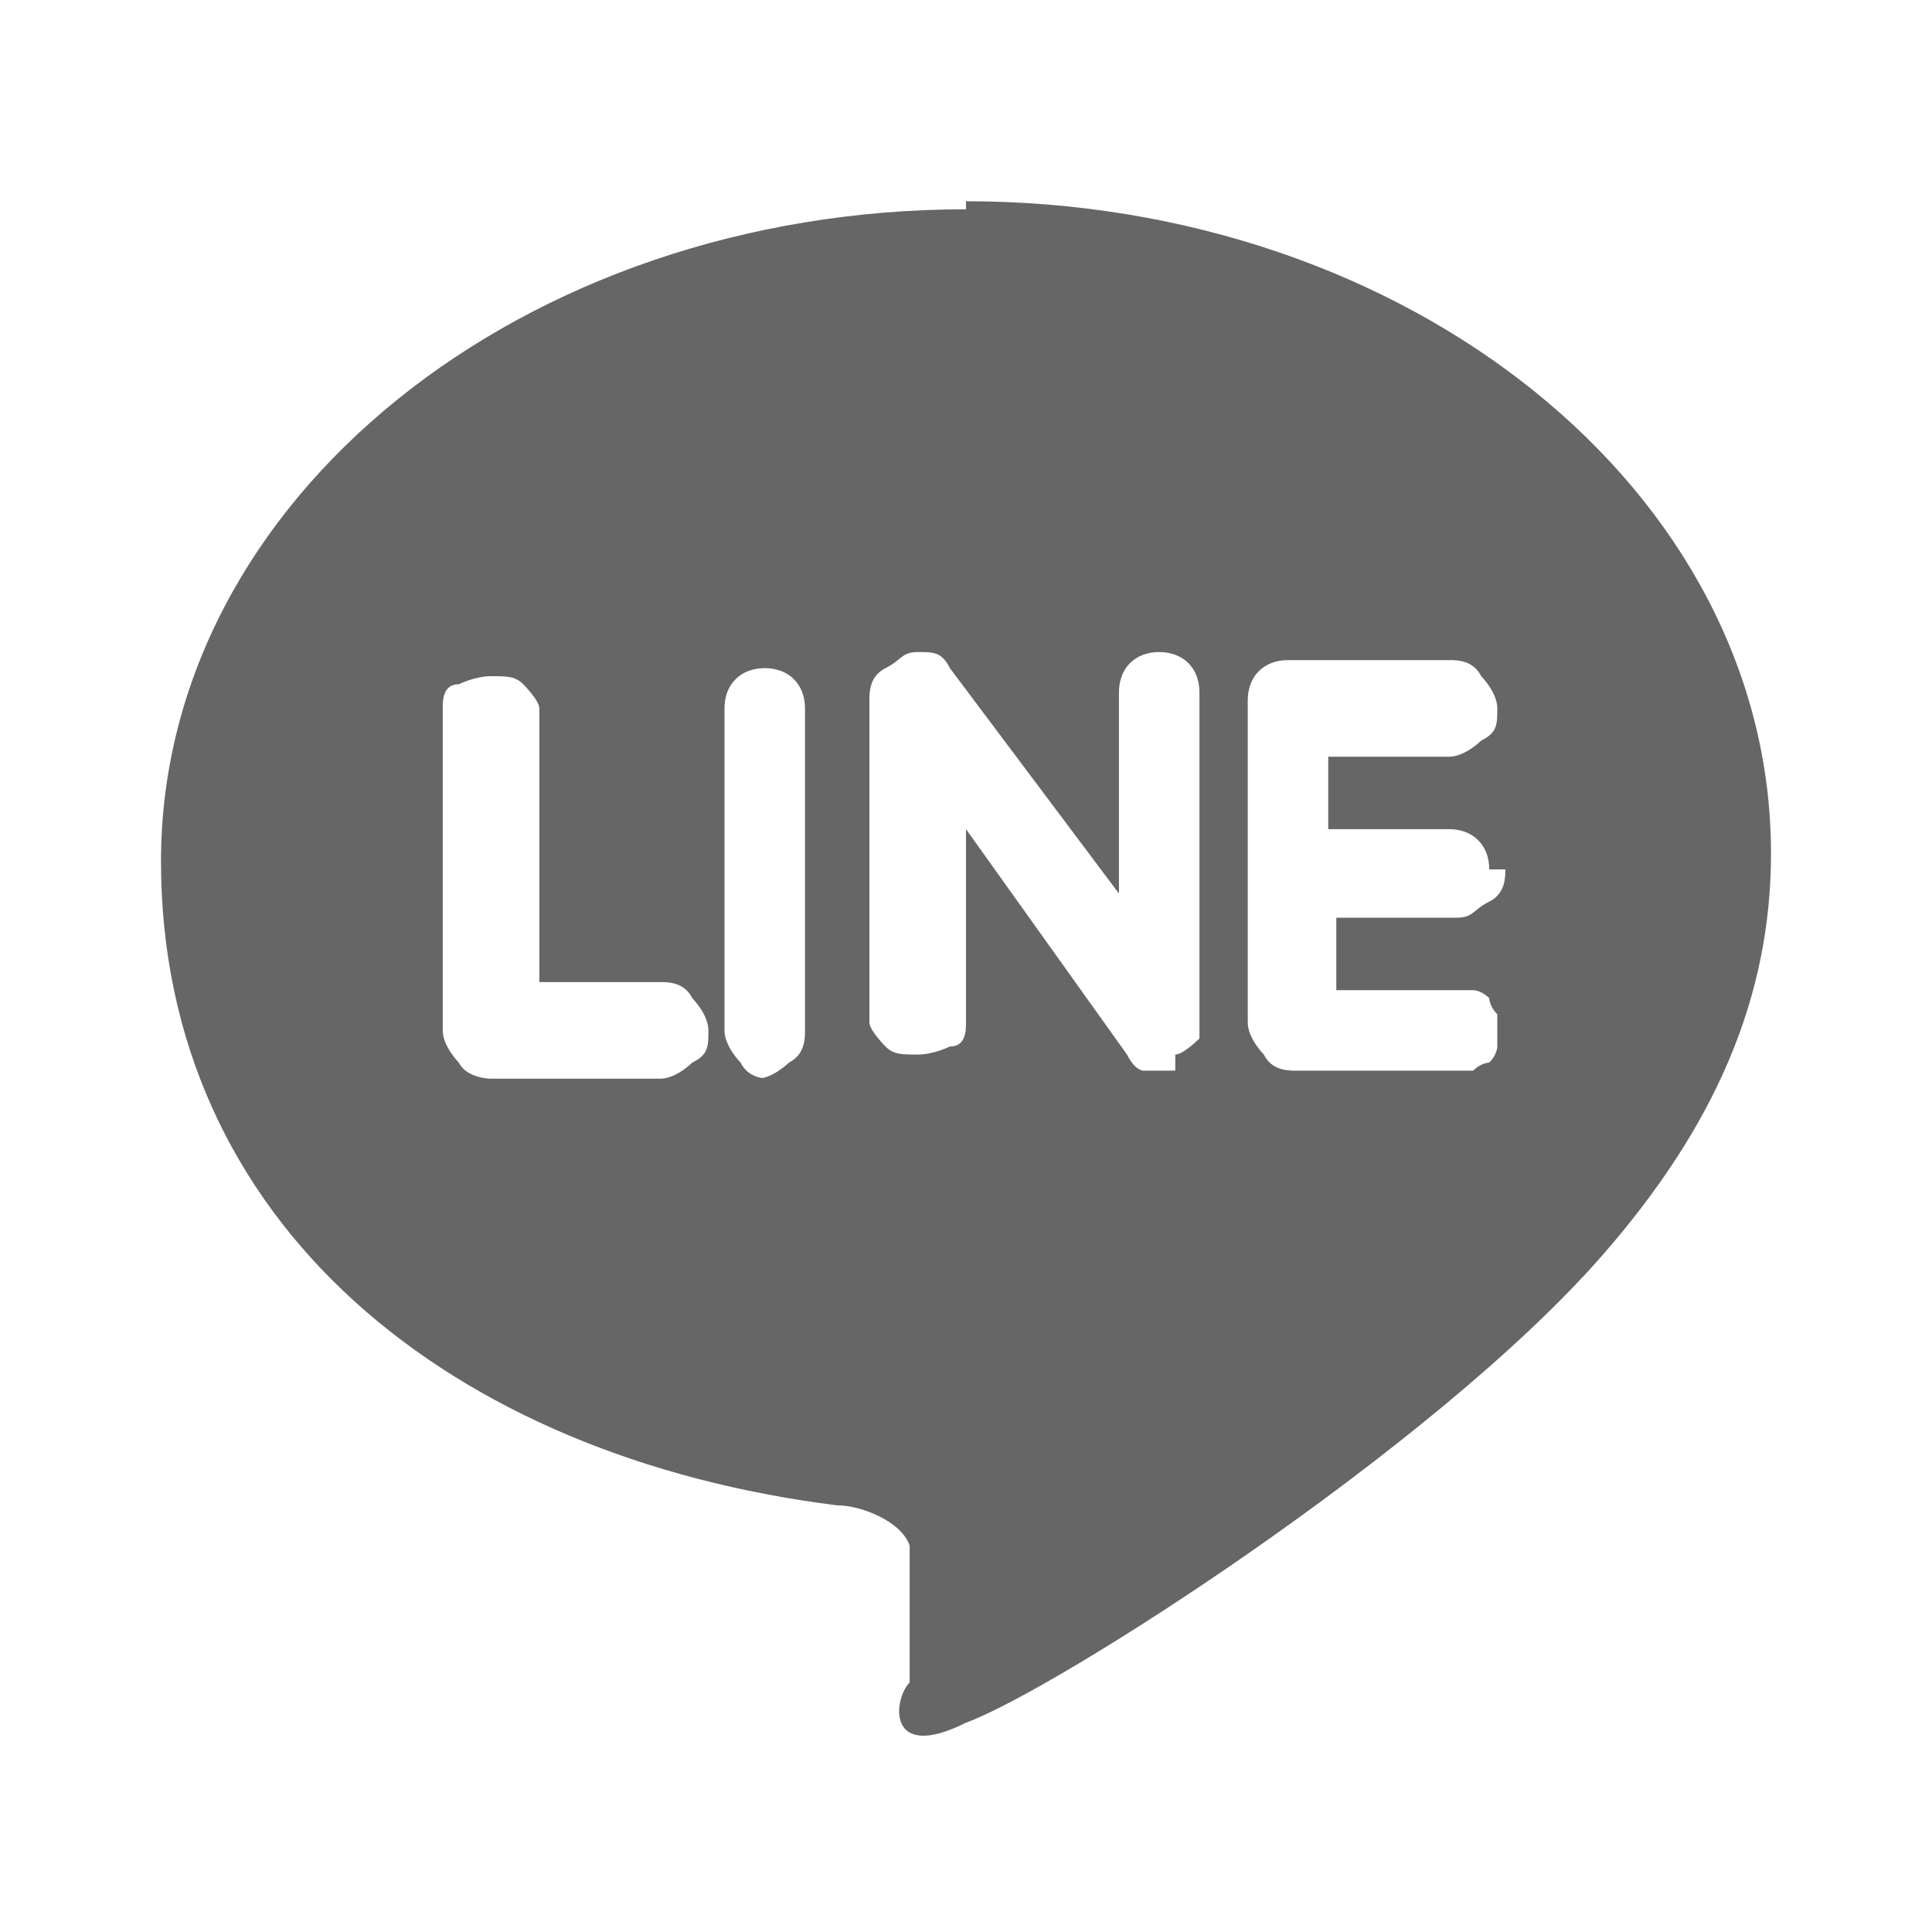 <?xml version="1.0" encoding="UTF-8"?>
<svg xmlns="http://www.w3.org/2000/svg" xmlns:xlink="http://www.w3.org/1999/xlink" version="1.1" viewBox="0 0 24 24">
  <defs>
    <style>
      .cls-1 {
        fill: none;
      }

      .cls-2 {
        fill: #666;
      }

      .cls-3 {
        clip-path: url(#clippath);
      }
    </style>
    <clipPath id="clippath">
      <rect class="cls-1" y="0" width="24" height="24"/>
    </clipPath>
  </defs>
  <!-- Generator: Adobe Illustrator 28.6.0, SVG Export Plug-In . SVG Version: 1.2.0 Build 709)  -->
  <g>
    <g id="_レイヤー_1" data-name="レイヤー_1">
      <g id="_レイヤー_1-2" data-name="_レイヤー_1">
        <g class="cls-3">
          <path class="cls-2" d="M18.7,10.8c0,.1,0,.3-.2.4s-.2.2-.4.2h-1.5v.9h1.7s.1,0,.2.1c0,0,0,.1.1.2v.4s0,.1-.1.2c0,0-.1,0-.2.1h-2.2c-.1,0-.3,0-.4-.2,0,0-.2-.2-.2-.4v-4c0-.3.2-.5.5-.5h2c.1,0,.3,0,.4.2,0,0,.2.2.2.4s0,.3-.2.4c0,0-.2.2-.4.2h-1.5v.9h1.5c.3,0,.5.2.5.5h.2ZM14.6,13.3h-.4s-.1,0-.2-.2l-2-2.8v2.4c0,.1,0,.3-.2.3,0,0-.2.1-.4.1s-.3,0-.4-.1c0,0-.2-.2-.2-.3v-4c0-.1,0-.3.2-.4s.2-.2.4-.2.3,0,.4.2l2.1,2.8v-2.5c0-.3.2-.5.5-.5s.5.2.5.5v4.3s-.2.2-.3.2v.2ZM9.6,13.4c-.1,0-.3,0-.4-.2,0,0-.2-.2-.2-.4v-4c0-.3.2-.5.5-.5s.5.2.5.5v4c0,.1,0,.3-.2.4,0,0-.2.2-.4.2h.2ZM8.1,13.4h-2c0,0-.3,0-.4-.2,0,0-.2-.2-.2-.4v-4c0-.1,0-.3.2-.3,0,0,.2-.1.4-.1s.3,0,.4.1c0,0,.2.2.2.3v3.4h1.5c.1,0,.3,0,.4.2,0,0,.2.2.2.4s0,.3-.2.4c0,0-.2.2-.4.2h-.1ZM12,2.6C6.5,2.6,2,6.2,2,10.7s3.6,7.4,8.4,8c.3,0,.8.2.9.5v1.7c-.2.2-.3,1,.7.5,1.1-.4,5.8-3.4,7.9-5.8,1.4-1.6,2.1-3.2,2.1-5,0-4.5-4.5-8.1-10-8.1h0Z"/>
        </g>
      </g>
    </g>
  </g>
</svg>